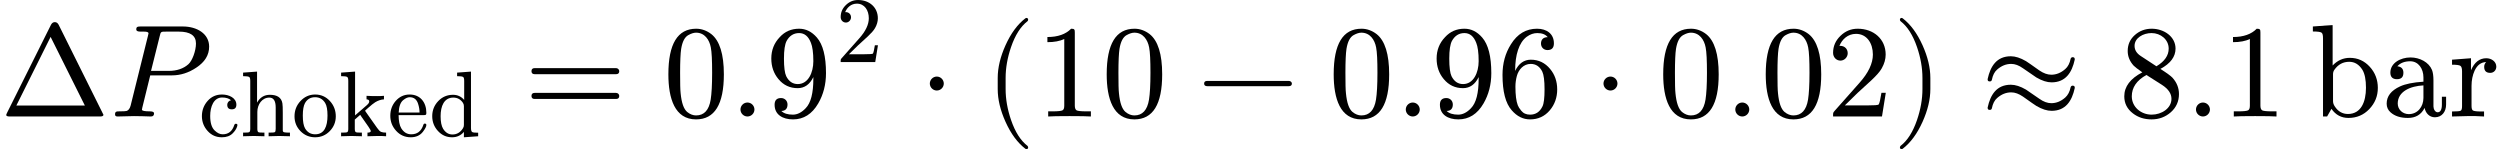 <?xml version="1.0" encoding="UTF-8" standalone="no" ?>
<svg xmlns="http://www.w3.org/2000/svg" width="343.352px" height="20.488px" viewBox="0 -883.9 18970.1 1131.9" xmlns:xlink="http://www.w3.org/1999/xlink" style=""><defs><path id="MJX-44-NCM-N-394" d="M759 0C776 0 785 4 785 13L445 696C438 709 429 716 416 716C403 716 394 709 387 696L52 25C49 18 47 14 47 12C47 4 56 0 73 0M384 604L644 83L124 83Z"></path><path id="MJX-44-NCM-N-2062" d=""></path><path id="MJX-44-NCM-I-1D443" d="M555 683L235 683C212 683 201 682 201 660C201 649 212 644 234 644C254 644 294 647 294 631C294 629 293 623 290 613L158 82C152 60 142 47 128 42C121 40 103 39 72 39C50 39 40 37 40 16C40 5 46 0 59 0L184 3L248 2C259 2 299 0 312 0C328 0 336 8 336 24C336 34 325 39 304 39C264 39 244 43 244 52C244 52 245 55 247 68L307 312L472 312C537 312 599 332 657 371C722 414 754 467 754 530C754 629 660 683 555 683M524 644C611 644 654 614 654 554C654 498 626 423 597 397C559 363 509 346 447 346L313 346L379 610C387 644 387 644 429 644Z"></path><path id="MJX-44-NCM-N-63" d="M251 416C293 416 325 406 347 386C323 383 306 361 306 338C306 305 322 289 355 289C388 289 404 306 404 339C404 410 327 448 250 448C188 448 137 426 96 380C55 334 34 279 34 216C34 155 55 101 96 56C137 11 187-11 248-11C298-11 337 3 365 32C388 55 403 78 411 102C414 111 415 117 415 121C415 130 409 134 398 134C390 134 385 130 382 122C361 55 320 21 257 21C228 21 200 34 172 61C139 92 123 144 123 218C123 318 161 416 251 416Z"></path><path id="MJX-44-NCM-N-68" d="M314 415C359 415 382 380 382 309L382 79C382 60 379 48 372 44C365 40 343 39 306 39L306 0L421 3L535 0L535 39C503 39 482 40 472 43C462 46 458 53 458 64L458 253C458 301 457 334 454 353C444 414 399 445 320 445C259 445 213 417 182 361L182 694L32 683L32 645C68 645 90 642 98 636C106 630 109 616 109 593L109 79C109 60 105 48 98 44C91 40 69 39 32 39L32 0L147 3L261 0L261 39C224 39 203 40 196 44C189 48 185 60 185 79L185 261C185 342 236 415 314 415Z"></path><path id="MJX-44-NCM-N-6F" d="M249-11C311-11 363 11 406 55C449 99 471 152 471 214C471 277 450 332 408 378C366 424 313 448 250 448C187 448 135 424 92 378C49 332 28 277 28 214C28 152 49 99 92 55C135 11 188-11 249-11M250 21C202 21 166 42 141 85C125 113 117 159 117 222C117 283 125 327 140 355C164 398 200 419 249 419C296 419 332 398 357 357C374 329 382 284 382 222C382 106 348 21 250 21Z"></path><path id="MJX-44-NCM-N-6B" d="M422 3C442 4 472 3 511 0L511 39C487 39 469 42 457 47C445 52 431 66 415 89L290 266C287 275 285 278 285 275C285 276 295 285 316 303C351 334 377 354 394 365C425 384 456 394 488 396L488 434C467 432 443 431 416 431C370 431 332 432 301 434L301 396C320 395 330 388 330 375C330 363 323 351 310 339L178 224L178 694L28 683L28 645C64 645 86 642 94 636C102 630 105 616 105 593L105 79C105 60 101 48 94 44C87 40 65 39 28 39L28 0L139 3L251 0L251 39C214 39 193 40 186 44C179 48 175 60 175 79L175 179L233 230L249 206C314 116 347 66 347 57C347 45 335 39 311 39L311 0Z"></path><path id="MJX-44-NCM-N-65" d="M415 251C415 366 348 448 236 448C176 448 126 425 85 378C47 334 28 281 28 220C28 157 49 104 91 58C133 12 185-11 247-11C304-11 348 9 378 48C403 81 415 105 415 121C415 131 409 136 398 136C390 136 385 131 382 120C360 54 317 21 253 21C208 21 173 42 146 85C127 116 118 163 117 227L387 227C409 227 415 229 415 251M326 349C337 316 342 284 342 255L118 255C121 321 138 366 168 389C193 409 215 419 236 419C281 419 311 396 326 349Z"></path><path id="MJX-44-NCM-N-64" d="M374-11L527 0L527 38C491 38 470 40 462 46C454 52 450 67 450 90L450 694L301 683L301 645C336 645 358 642 366 636C374 630 377 616 377 593L377 390C345 427 305 445 257 445C195 445 142 423 99 378C56 333 34 279 34 216C34 155 54 102 95 57C136 12 186-11 247-11C298-11 341 8 374 47M261 415C304 415 339 396 364 358C371 347 374 336 374 323L374 121C374 108 371 97 364 86C336 41 298 19 251 19C210 19 177 39 151 80C133 110 124 155 124 215C124 324 161 415 261 415Z"></path><path id="MJX-44-NCM-N-3D" d="M698 367L80 367C64 367 56 359 56 344C56 329 64 321 80 321L698 321C714 321 722 329 722 344C722 356 711 367 698 367M698 179L80 179C64 179 56 171 56 156C56 141 64 133 80 133L698 133C714 133 722 141 722 156C722 169 711 179 698 179Z"></path><path id="MJX-44-NCM-N-30" d="M249-22C390-22 460 92 460 320C460 473 428 575 365 625C330 652 291 666 250 666C109 666 39 551 39 320C39 136 88-22 249-22M361 524C368 489 371 425 371 332C371 240 367 172 360 128C347 48 310 8 249 8C226 8 203 17 182 34C155 57 139 104 132 176C129 201 128 253 128 332C128 419 131 480 136 513C145 568 163 603 191 618C213 630 232 636 249 636C314 636 350 583 361 524Z"></path><path id="MJX-44-NCM-N-2E" d="M192 53C192 82 168 106 139 106C110 106 86 82 86 53C86 24 110 0 139 0C168 0 192 24 192 53Z"></path><path id="MJX-44-NCM-N-39" d="M116 140C83 140 67 123 67 89C67 14 128-22 207-22C287-22 351 18 398 99C437 166 457 243 457 329C457 456 434 546 388 599C349 644 304 666 253 666C194 666 145 645 106 602C63 557 42 503 42 440C42 379 60 327 96 284C134 238 183 215 242 215C294 215 334 243 361 299L361 286C361 177 342 103 303 63C272 30 239 14 206 14C166 14 137 23 118 42C149 42 165 60 165 91C165 119 144 140 116 140M243 246C204 246 175 266 155 306C144 329 138 374 138 439C138 504 145 548 158 573C180 613 212 633 253 633C294 633 324 608 343 558C354 531 361 485 361 420C361 333 322 246 243 246Z"></path><path id="MJX-44-NCM-N-32" d="M237 666C186 666 143 648 106 612C69 576 50 534 50 483C50 449 75 424 106 424C136 424 161 450 161 480C161 513 137 536 105 536C102 536 100 536 98 535C117 584 161 627 224 627C306 627 352 556 352 470C352 403 318 331 250 255L62 43C49 28 50 29 50 0L421 0L450 180L417 180C409 129 402 100 396 91C391 86 361 84 306 84L139 84L236 179C304 243 390 312 419 365C439 400 449 435 449 470C449 588 357 666 237 666Z"></path><path id="MJX-44-NCM-N-22C5" d="M192 250C192 279 168 303 139 303C110 303 86 279 86 250C86 221 110 197 139 197C168 197 192 221 192 250Z"></path><path id="MJX-44-NCM-N-28" d="M318-248C327-248 332-243 332-234C332-231 330-227 327-223C275-183 233-117 202-26C175 53 161 131 161 208L161 292C161 369 175 447 202 526C233 617 275 683 327 723C330 726 332 730 332 734C332 743 327 748 318 748C317 748 314 747 311 745C251 699 201 631 160 540C121 453 101 371 101 292L101 208C101 129 121 47 160-40C201-131 251-199 311-245C314-247 317-248 318-248Z"></path><path id="MJX-44-NCM-N-31" d="M269 666C228 624 168 603 89 603L89 564C141 564 184 572 217 588L217 82C217 64 213 52 204 47C195 42 170 39 130 39L95 39L95 0C120 2 174 3 257 3C340 3 394 2 419 0L419 39L384 39C343 39 318 42 310 47C302 52 297 64 297 82L297 636C297 660 295 666 269 666Z"></path><path id="MJX-44-NCM-N-2212" d="M698 270L80 270C64 270 56 263 56 250C56 237 64 230 80 230L698 230C714 230 722 237 722 250C722 262 710 270 698 270Z"></path><path id="MJX-44-NCM-N-36" d="M383 504C416 504 432 521 432 555C432 627 378 666 304 666C221 666 155 627 106 548C63 480 42 403 42 316C42 189 65 100 112 47C152 1 198-22 251-22C312-22 362 1 401 47C438 91 457 144 457 205C457 266 439 318 403 361C365 407 316 431 257 431C205 431 165 402 138 346L138 352C138 465 166 561 226 605C252 624 279 633 306 633C342 633 368 623 385 602C351 602 334 583 334 553C334 525 355 504 383 504M344 340C355 317 361 272 361 206C361 141 356 98 345 76C325 35 294 14 251 14C222 14 200 24 184 44C171 60 162 74 158 85C146 116 140 163 140 227C140 255 144 282 151 308C164 355 201 399 256 399C295 399 325 379 344 340Z"></path><path id="MJX-44-NCM-N-29" d="M78-245C138-199 188-131 229-40C268 47 288 129 288 208L288 292C288 371 268 453 229 540C188 631 138 699 78 745C75 747 72 748 71 748C62 748 57 743 57 734C57 730 59 726 62 723C114 683 156 617 187 526C214 447 228 369 228 292L228 208C228 131 214 53 187-26C156-117 114-183 62-223C59-227 57-231 57-234C57-243 62-248 71-248C72-248 75-247 78-245Z"></path><path id="MJX-44-NCM-N-2248" d="M717 432L717 434C717 445 712 450 701 450C694 450 689 446 686 439C679 404 665 377 645 360C612 331 577 317 539 317C510 317 480 328 449 349C392 390 358 413 347 420C304 445 266 457 232 457C125 457 77 382 56 284L56 281C56 271 61 266 72 266C81 266 86 270 88 278C95 313 108 339 128 356C161 385 196 399 235 399C264 399 293 388 324 366C381 326 415 303 426 296C469 271 507 259 541 259C648 259 696 334 717 432M717 216L717 219C717 229 712 234 701 234C694 234 689 230 686 223C679 188 665 162 645 144C612 115 577 101 539 101C510 101 480 112 449 134C392 174 358 197 347 204C304 229 266 241 232 241C125 241 77 166 56 68L56 66C56 55 61 50 72 50C81 50 86 54 88 62C95 97 108 123 128 140C161 169 196 183 235 183C264 183 293 172 324 151C381 110 415 87 426 80C469 55 507 43 541 43C648 43 696 118 717 216Z"></path><path id="MJX-44-NCM-N-38" d="M250 666C201 666 158 650 122 618C86 586 68 546 68 497C68 456 83 419 113 386C120 378 142 361 179 335C88 288 42 227 42 153C42 100 64 57 107 24C147-7 194-22 249-22C305-22 354-4 395 32C436 68 457 115 457 170C457 216 441 257 408 294C396 307 365 330 316 361C393 402 431 454 431 515C431 606 344 666 250 666M379 515C379 463 348 418 286 381L167 459C136 479 120 505 120 536C120 596 185 633 249 633C318 633 379 584 379 515M250 14C168 14 99 73 99 153C99 220 136 274 210 315L328 240C376 209 400 174 400 134C400 62 325 14 250 14Z"></path><path id="MJX-44-NCM-N-62" d="M298-11C360-11 413 11 456 56C499 101 521 154 521 217C521 278 501 332 460 377C419 422 369 445 308 445C259 445 215 426 178 387L178 694L28 683L28 645C64 645 86 642 94 636C102 630 105 616 105 593L105 0L136 0L169 58C201 12 244-11 298-11M294 19C253 19 219 38 194 77C185 90 181 104 181 117L181 320C181 333 184 344 191 354C220 395 257 415 304 415C345 415 378 395 404 354C422 324 431 279 431 218C431 110 393 19 294 19Z"></path><path id="MJX-44-NCM-N-61" d="M483 91L483 150L451 150L451 91C451 52 440 32 419 32C399 32 387 57 387 77L387 274C387 309 383 335 376 353C352 412 283 448 213 448C136 448 60 405 60 333C60 300 77 283 110 283C143 283 159 299 159 332C159 361 144 378 113 381C135 406 168 419 211 419C273 419 311 362 311 297L311 264C233 259 174 247 133 228C66 197 32 154 32 97C32 71 42 49 61 32C93 3 137-11 193-11C252-11 294 14 320 65C327 27 355-6 398-6C451-6 483 36 483 91M200 18C154 18 116 52 116 98C116 191 213 231 311 236L311 141C311 74 267 18 200 18Z"></path><path id="MJX-44-NCM-N-72" d="M364 378C364 417 327 442 288 442C237 442 198 412 172 351L172 442L28 431L28 393C63 393 84 390 92 384C100 378 104 365 104 342L104 79C104 60 101 48 94 44C87 40 65 38 28 38L28 0L143 3C185 4 228 3 271 0L271 38L247 38C214 38 193 41 186 46C179 51 176 63 176 81L176 232C176 275 184 314 199 347C219 390 248 412 287 413C277 403 272 391 272 377C272 346 287 331 318 331C345 331 364 352 364 378Z"></path></defs><g stroke="#000000" fill="#000000" stroke-width="0" transform="scale(1,-1)"><g data-mml-node="math" data-latex="\Delta P_{\text{choked}} = 0.9^{2} \cdot \left( 10 - 0.96 \cdot 0.02 \right) \approx 8.1 \, \text{bar} " data-semantic-type="multirel" data-semantic-role="equality" data-semantic-annotation="depth:1" data-semantic-id="28" data-semantic-children="24,25,27" data-semantic-content="4,19" data-semantic-attributes="latex:\Delta P_{\text{choked}} = 0.9^{2} \cdot \left( 10 - 0.96 \cdot 0.02 \right) \approx 8.1 \, \text{bar} " data-semantic-owns="24 4 25 19 27" aria-level="0" data-speech-node="true" data-semantic-structure="(28 (24 0 23 (3 1 2)) 4 (25 (7 5 6) 8 (18 9 (16 10 11 (17 12 13 14)) 15)) 19 (27 20 26 22))"><g data-mml-node="mrow" data-semantic-added="true" data-semantic-type="infixop" data-semantic-role="implicit" data-semantic-annotation="clearspeak:unit;depth:2" data-semantic-id="24" data-semantic-children="0,3" data-semantic-content="23" data-semantic-parent="28" data-semantic-owns="0 23 3" aria-level="1" data-speech-node="true"><g data-mml-node="mi" data-latex="\Delta" data-semantic-type="identifier" data-semantic-role="greekletter" data-semantic-font="normal" data-semantic-annotation="clearspeak:simple;nemeth:number;depth:3" data-semantic-id="0" data-semantic-parent="24" data-semantic-attributes="latex:\Delta" aria-level="2" data-speech-node="true"><use data-c="394" xlink:href="#MJX-44-NCM-N-394"></use></g><g data-mml-node="mo" data-semantic-type="operator" data-semantic-role="multiplication" data-semantic-annotation="depth:3" data-semantic-id="23" data-semantic-parent="24" data-semantic-added="true" data-semantic-operator="infixop,⁢" aria-level="2" data-speech-node="true" transform="translate(833,0)"><use data-c="2062" xlink:href="#MJX-44-NCM-N-2062"></use></g><g data-mml-node="msub" data-latex="P_{\text{choked}}" data-semantic-type="subscript" data-semantic-role="latinletter" data-semantic-annotation="depth:3" data-semantic-id="3" data-semantic-children="1,2" data-semantic-parent="24" data-semantic-attributes="latex:P_{\text{choked}}" data-semantic-owns="1 2" aria-level="2" data-speech-node="true" transform="translate(833,0)"><g data-mml-node="mi" data-latex="P" data-semantic-type="identifier" data-semantic-role="latinletter" data-semantic-font="italic" data-semantic-annotation="clearspeak:simple;depth:4" data-semantic-id="1" data-semantic-parent="3" data-semantic-attributes="latex:P" aria-level="3" data-speech-node="true"><use data-c="1D443" xlink:href="#MJX-44-NCM-I-1D443"></use></g><g data-mml-node="TeXAtom" transform="translate(675,-150) scale(0.707)" data-mjx-texclass="ORD" data-latex="{\text{choked}}"><g data-mml-node="mtext" data-latex="\text{choked}" data-semantic-type="text" data-semantic-role="unknown" data-semantic-font="normal" data-semantic-annotation="clearspeak:unit;depth:4" data-semantic-id="2" data-semantic-parent="3" data-semantic-attributes="latex:{\text{choked}};texclass:ORD" aria-level="3" data-speech-node="true"><use data-c="63" xlink:href="#MJX-44-NCM-N-63"></use><use data-c="68" xlink:href="#MJX-44-NCM-N-68" transform="translate(444,0)"></use><use data-c="6F" xlink:href="#MJX-44-NCM-N-6F" transform="translate(1000,0)"></use><use data-c="6B" xlink:href="#MJX-44-NCM-N-6B" transform="translate(1500,0)"></use><use data-c="65" xlink:href="#MJX-44-NCM-N-65" transform="translate(2028,0)"></use><use data-c="64" xlink:href="#MJX-44-NCM-N-64" transform="translate(2472,0)"></use></g></g></g></g><g data-mml-node="mo" data-latex="=" data-semantic-type="relation" data-semantic-role="equality" data-semantic-annotation="nemeth:number;depth:2" data-semantic-id="4" data-semantic-parent="28" data-semantic-attributes="latex:=" data-semantic-operator="multirel" aria-level="1" data-speech-node="true" transform="translate(3976.9,0)"><use data-c="3D" xlink:href="#MJX-44-NCM-N-3D"></use></g><g data-mml-node="mrow" data-semantic-added="true" data-semantic-type="infixop" data-semantic-role="multiplication" data-semantic-annotation="depth:2" data-semantic-id="25" data-semantic-children="7,18" data-semantic-content="8" data-semantic-parent="28" data-semantic-owns="7 8 18" aria-level="1" data-speech-node="true" transform="translate(5032.7,0)"><g data-mml-node="msup" data-latex=".9^{2}" data-semantic-type="superscript" data-semantic-role="float" data-semantic-annotation="depth:3" data-semantic-id="7" data-semantic-children="5,6" data-semantic-parent="25" data-semantic-attributes="latex:.9^{2}" data-semantic-owns="5 6" aria-level="2" data-speech-node="true"><g data-mml-node="mn" data-latex=".9" data-semantic-type="number" data-semantic-role="float" data-semantic-font="normal" data-semantic-annotation="clearspeak:simple;nemeth:number;depth:4" data-semantic-id="5" data-semantic-parent="7" data-semantic-attributes="latex:.9" aria-level="3" data-speech-node="true"><use data-c="30" xlink:href="#MJX-44-NCM-N-30"></use><use data-c="2E" xlink:href="#MJX-44-NCM-N-2E" transform="translate(500,0)"></use><use data-c="39" xlink:href="#MJX-44-NCM-N-39" transform="translate(778,0)"></use></g><g data-mml-node="TeXAtom" transform="translate(1311,413) scale(0.707)" data-mjx-texclass="ORD" data-latex="{2}"><g data-mml-node="mn" data-latex="2" data-semantic-type="number" data-semantic-role="integer" data-semantic-font="normal" data-semantic-annotation="clearspeak:simple;depth:4" data-semantic-id="6" data-semantic-parent="7" data-semantic-attributes="latex:{2};texclass:ORD" aria-level="3" data-speech-node="true"><use data-c="32" xlink:href="#MJX-44-NCM-N-32"></use></g></g></g><g data-mml-node="mo" data-latex="\cdot" data-semantic-type="operator" data-semantic-role="multiplication" data-semantic-annotation="depth:3" data-semantic-id="8" data-semantic-parent="25" data-semantic-attributes="latex:\cdot" data-semantic-operator="infixop,⋅" aria-level="2" data-speech-node="true" transform="translate(1936.8,0)"><use data-c="22C5" xlink:href="#MJX-44-NCM-N-22C5"></use></g><g data-mml-node="TeXAtom" data-mjx-texclass="INNER" data-latex-item="\left( 10 - 0.96 \cdot 0.02 \right)" data-latex="\left( 10 - 0.96 \cdot 0.02 \right)" data-semantic-type="fenced" data-semantic-role="leftright" data-semantic-annotation="depth:3" data-semantic-id="18" data-semantic-children="16" data-semantic-content="9,15" data-semantic-parent="25" data-semantic-attributes="latex:\left( 10 - 0.96 \cdot 0.02 \right);texclass:INNER" data-semantic-owns="9 16 15" aria-level="2" data-speech-node="true" transform="translate(2437,0)"><g data-mml-node="mo" data-mjx-texclass="OPEN" data-latex-item="\left(" data-latex="\left(" data-semantic-type="fence" data-semantic-role="open" data-semantic-annotation="depth:4" data-semantic-id="9" data-semantic-parent="18" data-semantic-attributes="latex:\left(;texclass:OPEN" data-semantic-operator="fenced" aria-level="3" data-speech-node="true"><use data-c="28" xlink:href="#MJX-44-NCM-N-28"></use></g><g data-mml-node="mrow" data-semantic-added="true" data-semantic-type="infixop" data-semantic-role="subtraction" data-semantic-annotation="depth:4" data-semantic-id="16" data-semantic-children="10,17" data-semantic-content="11" data-semantic-parent="18" data-semantic-owns="10 11 17" aria-level="3" data-speech-node="true" transform="translate(389,0)"><g data-mml-node="mn" data-latex="0" data-semantic-type="number" data-semantic-role="integer" data-semantic-font="normal" data-semantic-annotation="clearspeak:simple;depth:5" data-semantic-id="10" data-semantic-parent="16" data-semantic-attributes="latex:0" aria-level="4" data-speech-node="true"><use data-c="31" xlink:href="#MJX-44-NCM-N-31"></use><use data-c="30" xlink:href="#MJX-44-NCM-N-30" transform="translate(500,0)"></use></g><g data-mml-node="mo" data-latex="-" data-semantic-type="operator" data-semantic-role="subtraction" data-semantic-annotation="depth:5" data-semantic-id="11" data-semantic-parent="16" data-semantic-attributes="latex:-" data-semantic-operator="infixop,−" aria-level="4" data-speech-node="true" transform="translate(1222.2,0)"><use data-c="2212" xlink:href="#MJX-44-NCM-N-2212"></use></g><g data-mml-node="mrow" data-semantic-added="true" data-semantic-type="infixop" data-semantic-role="multiplication" data-semantic-annotation="depth:5" data-semantic-id="17" data-semantic-children="12,14" data-semantic-content="13" data-semantic-parent="16" data-semantic-owns="12 13 14" aria-level="4" data-speech-node="true" transform="translate(2222.4,0)"><g data-mml-node="mn" data-latex=".96" data-semantic-type="number" data-semantic-role="float" data-semantic-font="normal" data-semantic-annotation="clearspeak:simple;depth:6" data-semantic-id="12" data-semantic-parent="17" data-semantic-attributes="latex:.96" aria-level="5" data-speech-node="true"><use data-c="30" xlink:href="#MJX-44-NCM-N-30"></use><use data-c="2E" xlink:href="#MJX-44-NCM-N-2E" transform="translate(500,0)"></use><use data-c="39" xlink:href="#MJX-44-NCM-N-39" transform="translate(778,0)"></use><use data-c="36" xlink:href="#MJX-44-NCM-N-36" transform="translate(1278,0)"></use></g><g data-mml-node="mo" data-latex="\cdot" data-semantic-type="operator" data-semantic-role="multiplication" data-semantic-annotation="depth:6" data-semantic-id="13" data-semantic-parent="17" data-semantic-attributes="latex:\cdot" data-semantic-operator="infixop,⋅" aria-level="5" data-speech-node="true" transform="translate(2000.2,0)"><use data-c="22C5" xlink:href="#MJX-44-NCM-N-22C5"></use></g><g data-mml-node="mn" data-latex=".02" data-semantic-type="number" data-semantic-role="float" data-semantic-font="normal" data-semantic-annotation="clearspeak:simple;depth:6" data-semantic-id="14" data-semantic-parent="17" data-semantic-attributes="latex:.02" aria-level="5" data-speech-node="true" transform="translate(2500.4,0)"><use data-c="30" xlink:href="#MJX-44-NCM-N-30"></use><use data-c="2E" xlink:href="#MJX-44-NCM-N-2E" transform="translate(500,0)"></use><use data-c="30" xlink:href="#MJX-44-NCM-N-30" transform="translate(778,0)"></use><use data-c="32" xlink:href="#MJX-44-NCM-N-32" transform="translate(1278,0)"></use></g></g></g><g data-mml-node="mo" data-mjx-texclass="CLOSE" data-latex-item="\right)" data-latex="\right)" data-semantic-type="fence" data-semantic-role="close" data-semantic-annotation="depth:4" data-semantic-id="15" data-semantic-parent="18" data-semantic-attributes="latex:\right);texclass:CLOSE" data-semantic-operator="fenced" aria-level="3" data-speech-node="true" transform="translate(6889.9,0)"><use data-c="29" xlink:href="#MJX-44-NCM-N-29"></use></g></g></g><g data-mml-node="mo" data-latex="\approx" data-semantic-type="relation" data-semantic-role="equality" data-semantic-annotation="nemeth:number;depth:2" data-semantic-id="19" data-semantic-parent="28" data-semantic-attributes="latex:\approx" data-semantic-operator="multirel" aria-level="1" data-speech-node="true" transform="translate(15026.3,0)"><use data-c="2248" xlink:href="#MJX-44-NCM-N-2248"></use></g><g data-mml-node="mrow" data-semantic-added="true" data-semantic-type="infixop" data-semantic-role="unit" data-semantic-annotation="clearspeak:unit;depth:2" data-semantic-id="27" data-semantic-children="20,22" data-semantic-content="26" data-semantic-parent="28" data-semantic-owns="20 26 22" aria-level="1" data-speech-node="true" transform="translate(16077.1,0)"><g data-mml-node="mn" data-latex=".1" data-semantic-type="number" data-semantic-role="float" data-semantic-font="normal" data-semantic-annotation="clearspeak:simple;nemeth:number;depth:3" data-semantic-id="20" data-semantic-parent="27" data-semantic-attributes="latex:.1" aria-level="2" data-speech-node="true"><use data-c="38" xlink:href="#MJX-44-NCM-N-38"></use><use data-c="2E" xlink:href="#MJX-44-NCM-N-2E" transform="translate(500,0)"></use><use data-c="31" xlink:href="#MJX-44-NCM-N-31" transform="translate(778,0)"></use></g><g data-mml-node="mspace" data-latex="\," data-semantic-type="operator" data-semantic-role="space" data-semantic-annotation="depth:3" data-semantic-id="26" data-semantic-parent="27" data-semantic-operator="infixop,⁢" aria-level="2" data-speech-node="true" transform="translate(1278,0)"></g><g data-mml-node="mtext" data-latex="\text{bar}" data-semantic-type="identifier" data-semantic-role="unit" data-semantic-font="normal" data-semantic-annotation="clearspeak:unit;depth:3" data-semantic-id="22" data-semantic-parent="27" data-semantic-attributes="latex:\text{bar}" aria-level="2" data-speech-node="true" transform="translate(1445,0)"><use data-c="62" xlink:href="#MJX-44-NCM-N-62"></use><use data-c="61" xlink:href="#MJX-44-NCM-N-61" transform="translate(556,0)"></use><use data-c="72" xlink:href="#MJX-44-NCM-N-72" transform="translate(1056,0)"></use></g></g></g></g></svg>